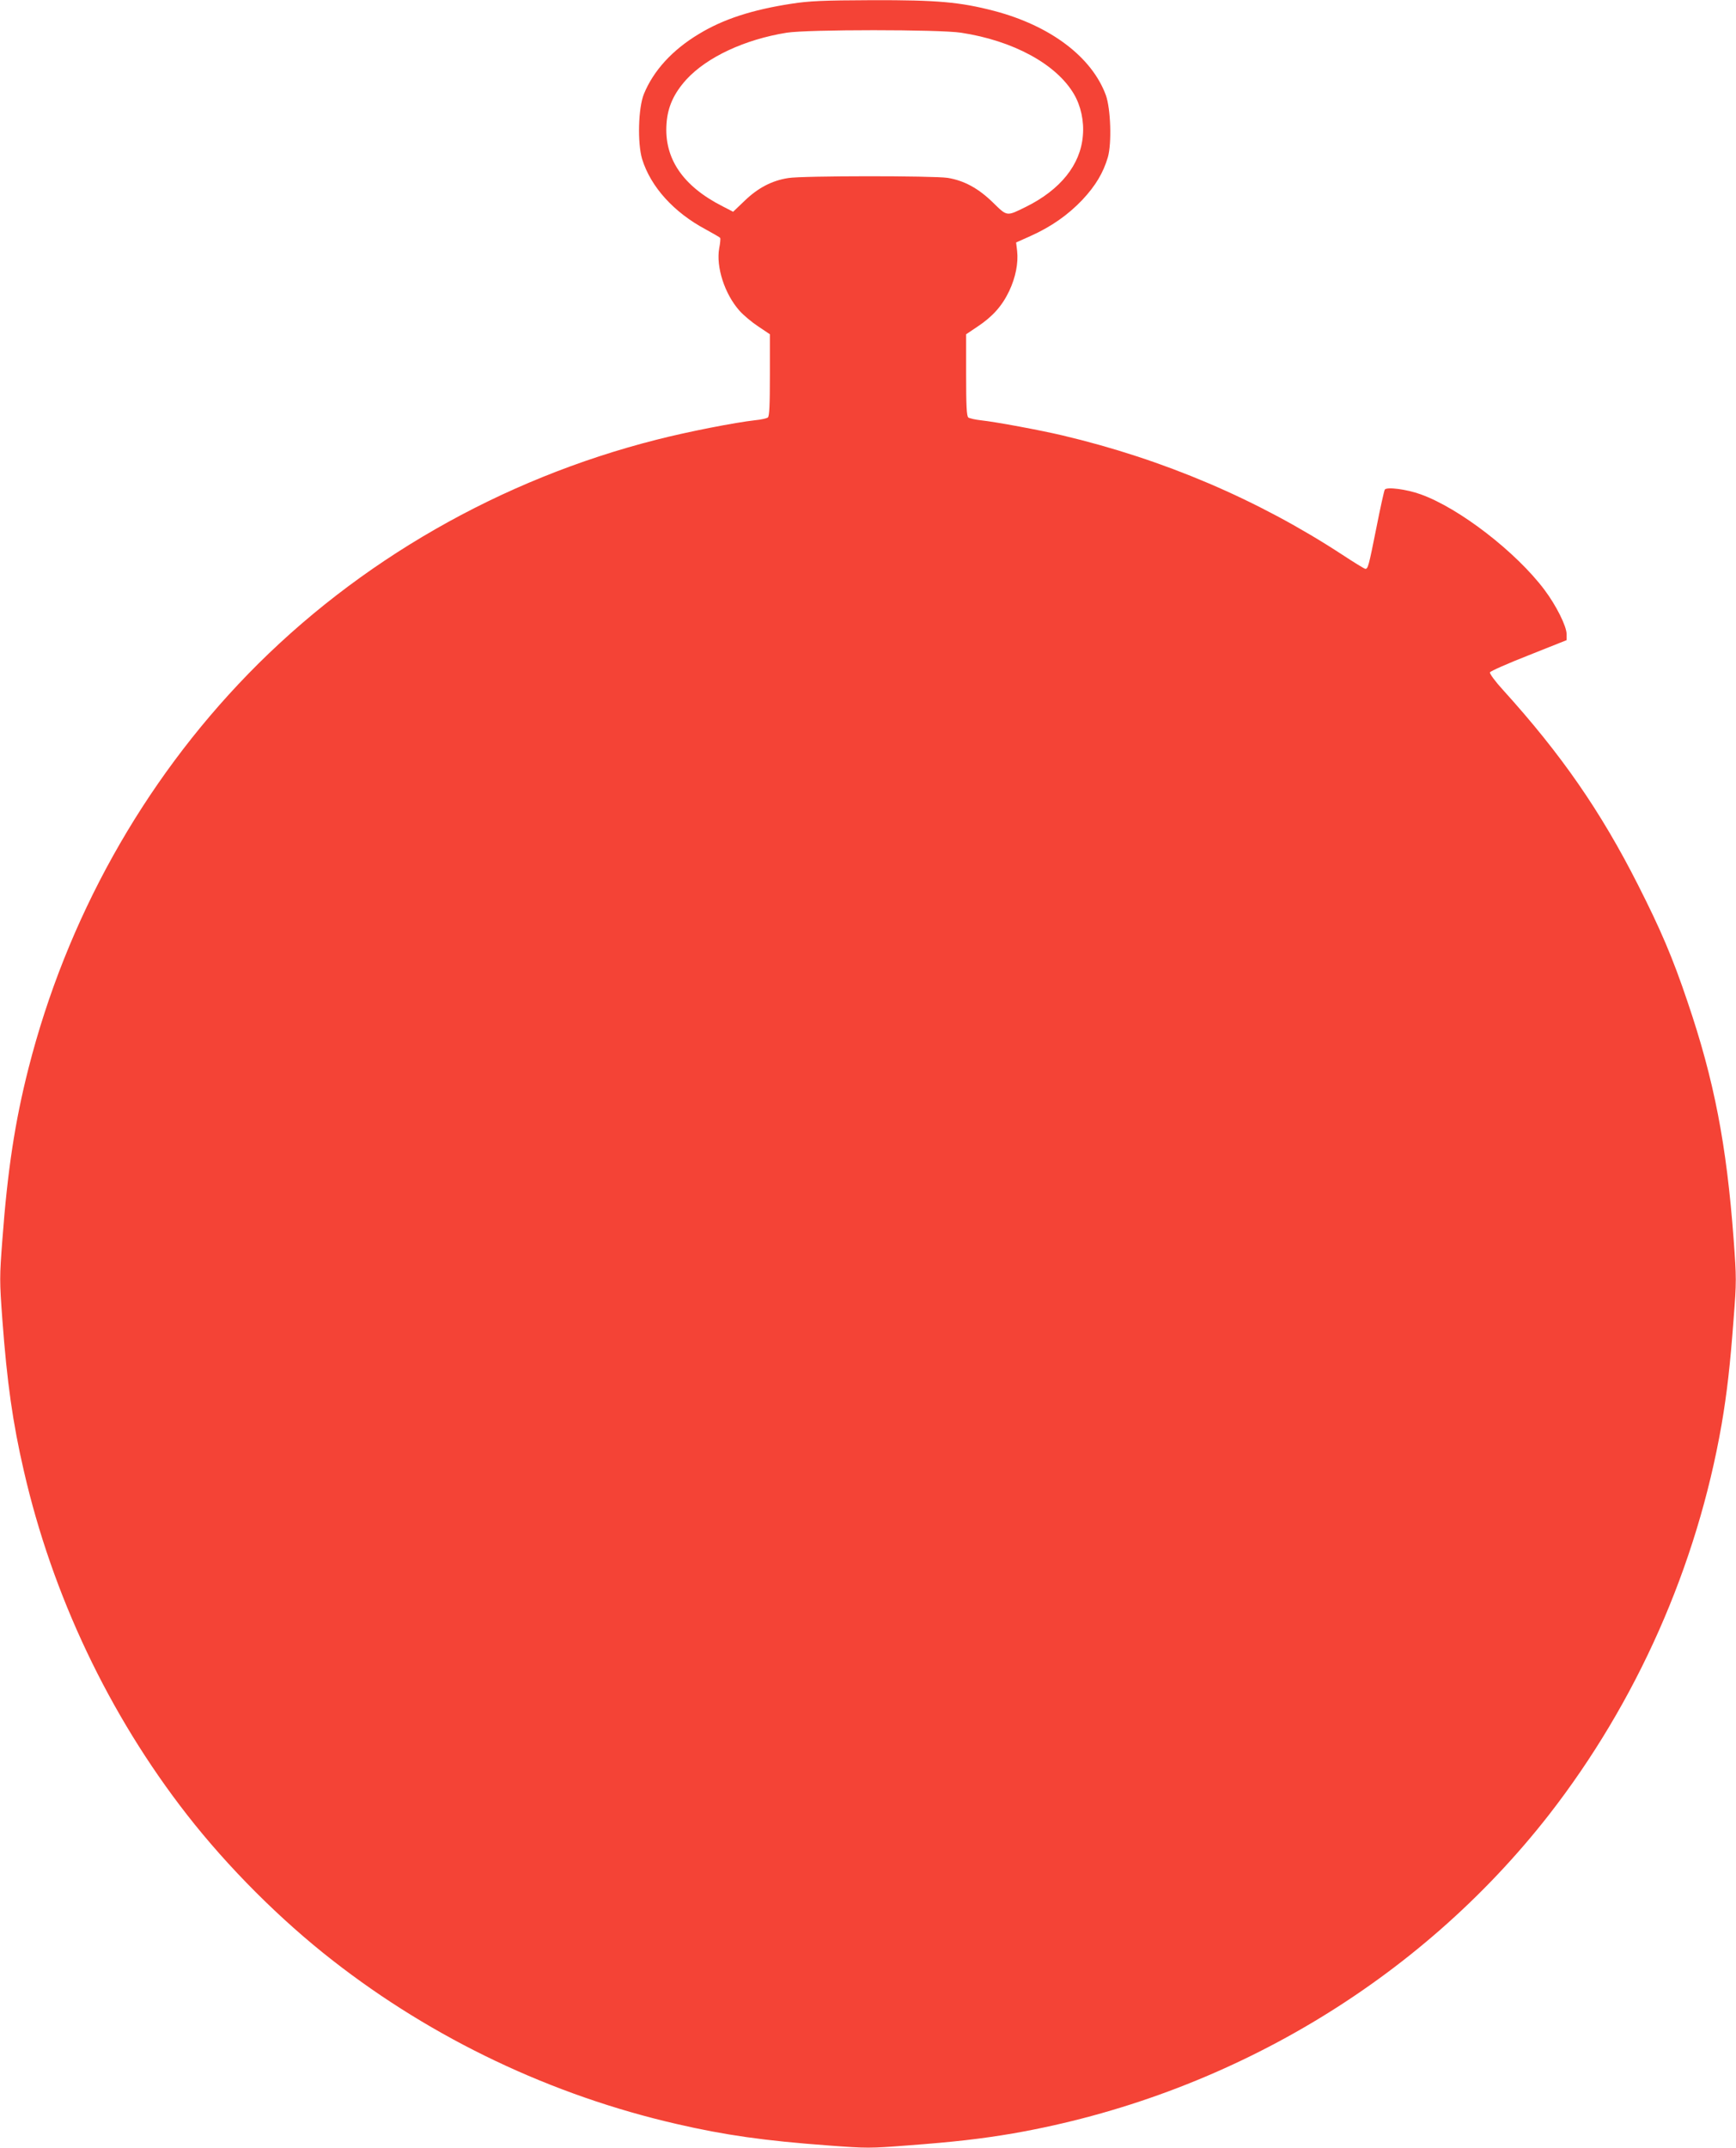 <?xml version="1.0" standalone="no"?>
<!DOCTYPE svg PUBLIC "-//W3C//DTD SVG 20010904//EN"
 "http://www.w3.org/TR/2001/REC-SVG-20010904/DTD/svg10.dtd">
<svg version="1.0" xmlns="http://www.w3.org/2000/svg"
 width="1035pt" height="1280pt" viewBox="0 0 1035 1280"
 preserveAspectRatio="xMidYMid meet">
<g transform="translate(0,1280) scale(0.1,-0.1)"
fill="#f44336" stroke="none">
<path d="M4720 12778 c-235 -36 -408 -92 -554 -181 -158 -95 -270 -218 -327
-357 -34 -83 -39 -292 -11 -387 51 -166 189 -319 381 -421 44 -24 82 -46 85
-50 2 -4 0 -31 -6 -61 -20 -111 32 -273 121 -373 23 -26 73 -68 111 -93 l70
-47 0 -243 c0 -182 -3 -245 -12 -253 -7 -5 -40 -13 -73 -16 -125 -14 -405 -69
-589 -116 -929 -235 -1782 -724 -2436 -1396 -631 -649 -1084 -1463 -1310
-2350 -81 -318 -125 -608 -156 -1023 -17 -223 -17 -243 0 -475 28 -376 62
-616 128 -901 170 -742 508 -1454 973 -2050 245 -314 556 -625 868 -868 599
-468 1306 -804 2052 -975 286 -66 523 -100 906 -128 224 -17 248 -17 465 0
283 21 446 40 634 72 1270 222 2418 904 3195 1899 523 672 882 1481 1029 2325
32 187 51 351 72 633 17 218 17 241 0 470 -42 565 -116 950 -275 1417 -88 262
-161 432 -296 698 -223 440 -458 778 -803 1159 -47 51 -82 99 -79 106 2 7 106
53 231 102 l226 90 0 36 c0 47 -62 171 -132 264 -169 225 -508 487 -738 569
-82 30 -203 46 -214 28 -4 -6 -27 -110 -51 -232 -45 -225 -49 -240 -65 -240
-5 0 -67 38 -137 84 -505 330 -1067 569 -1668 711 -131 31 -394 80 -485 90
-36 4 -71 12 -77 17 -10 8 -13 71 -13 253 l0 243 70 47 c88 59 144 121 187
211 38 81 55 166 47 239 l-6 50 85 38 c125 56 224 126 309 215 80 85 126 163
153 255 24 84 17 289 -12 370 -84 228 -331 414 -666 502 -204 53 -339 65 -726
64 -296 -1 -377 -5 -481 -21z m1010 -173 c310 -47 568 -187 673 -366 41 -70
61 -161 53 -248 -14 -173 -134 -322 -340 -424 -116 -57 -110 -58 -196 26 -87
85 -172 131 -270 147 -86 13 -865 13 -950 -1 -98 -15 -181 -59 -260 -135 l-69
-66 -62 32 c-239 121 -351 287 -335 495 7 99 44 179 118 261 123 134 349 239
598 279 126 20 910 20 1040 0z"/>
</g>
</svg>
